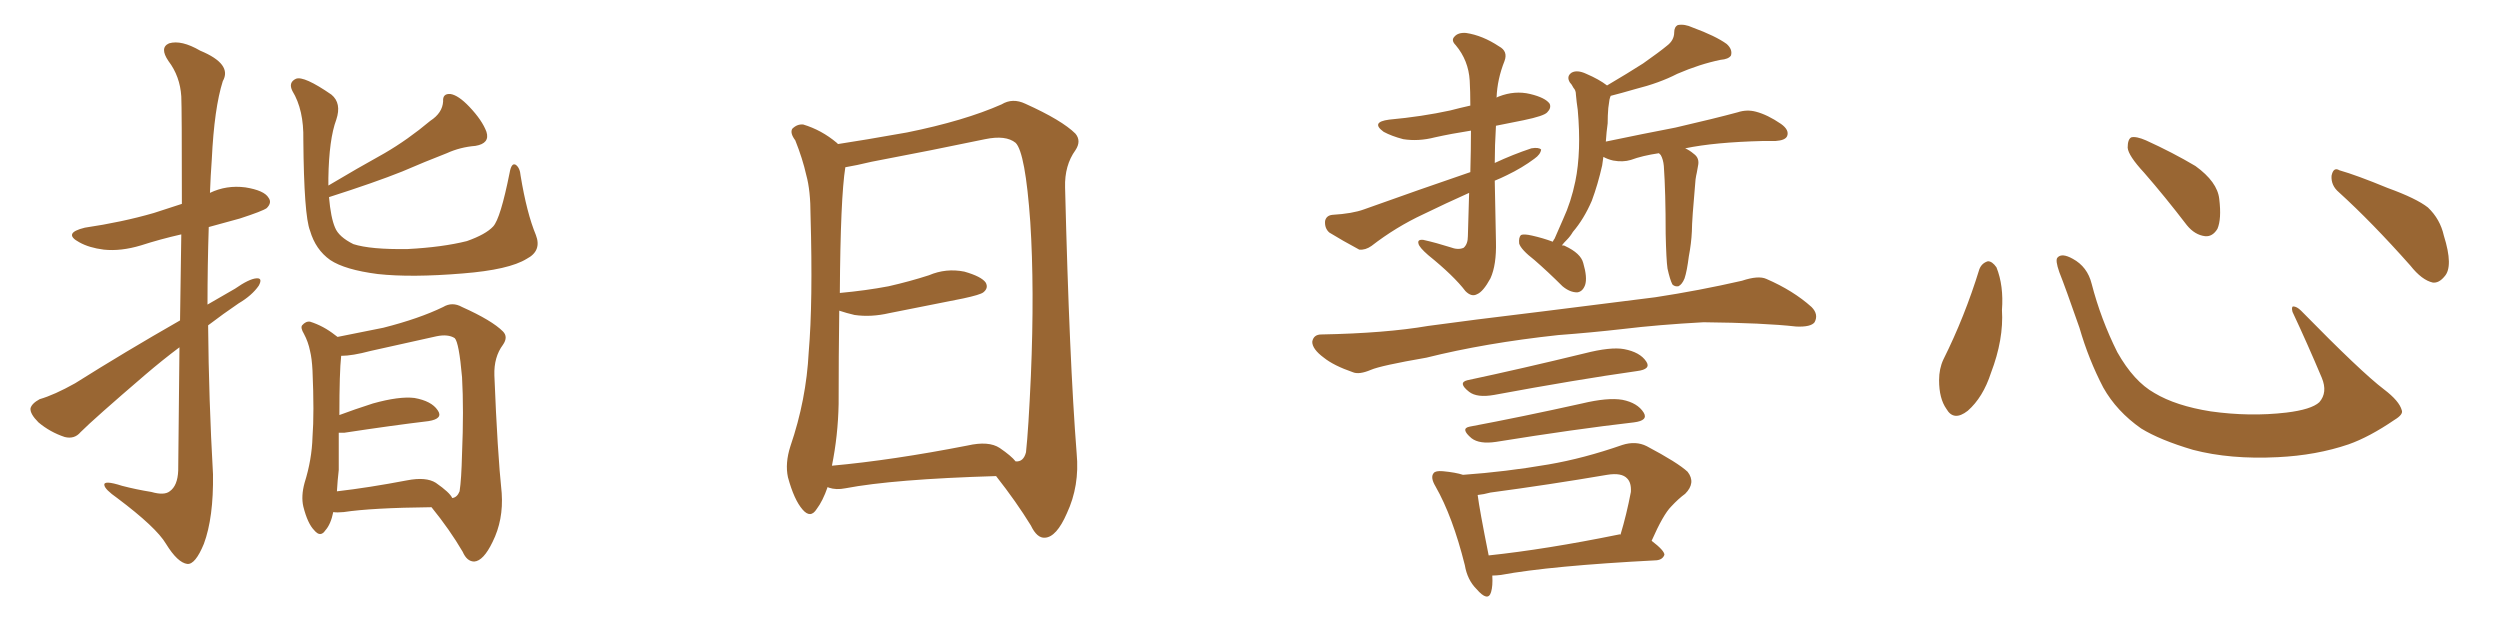 <svg xmlns="http://www.w3.org/2000/svg" xmlns:xlink="http://www.w3.org/1999/xlink" width="600" height="150"><path fill="#996633" padding="10" d="M43.21 76.90L43.21 76.90Q43.36 65.19 43.51 56.25L43.51 56.25Q38.38 57.42 33.84 58.89L33.84 58.89Q29.00 60.35 24.90 59.91L24.90 59.91Q21.39 59.47 19.04 58.15L19.04 58.15Q14.94 55.96 20.36 54.64L20.36 54.64Q29.30 53.32 36.91 51.12L36.91 51.12Q40.43 49.95 43.65 48.93L43.65 48.93Q43.65 25.93 43.51 23.14L43.51 23.14Q43.21 18.31 40.43 14.65L40.43 14.65Q38.23 11.43 40.58 10.40L40.58 10.40Q43.51 9.52 48.05 12.16L48.05 12.16Q55.81 15.38 53.47 19.48L53.47 19.48Q51.42 25.93 50.83 38.23L50.83 38.23Q50.54 42.19 50.39 46.29L50.39 46.29Q54.35 44.38 58.89 44.97L58.89 44.97Q63.43 45.70 64.45 47.46L64.45 47.46Q65.33 48.63 64.01 49.95L64.01 49.95Q62.99 50.68 57.57 52.44L57.57 52.44Q53.76 53.47 50.10 54.49L50.10 54.49Q49.80 63.72 49.80 73.10L49.80 73.10Q53.17 71.19 56.40 69.29L56.40 69.29Q59.77 66.94 61.52 66.80L61.52 66.80Q63.13 66.65 62.11 68.55L62.11 68.55Q60.50 70.90 57.28 72.80L57.28 72.80Q53.61 75.29 49.95 78.08L49.95 78.08Q50.10 95.80 51.12 113.82L51.12 113.82Q51.27 124.22 48.93 130.52L48.93 130.52Q46.88 135.50 44.97 135.35L44.97 135.35Q42.63 135.06 39.84 130.52L39.84 130.52Q37.50 126.56 28.13 119.53L28.13 119.53Q25.20 117.48 25.05 116.46L25.05 116.46Q24.76 115.14 29.30 116.60L29.30 116.60Q32.67 117.48 36.33 118.07L36.33 118.07Q39.40 118.95 40.72 117.92L40.72 117.92Q42.63 116.60 42.77 112.94L42.77 112.94Q42.92 96.53 43.07 83.35L43.07 83.35Q38.96 86.43 34.86 89.94L34.86 89.94Q22.56 100.49 19.34 103.71L19.34 103.71Q17.87 105.47 15.53 104.88L15.53 104.88Q12.01 103.71 9.23 101.37L9.23 101.37Q7.18 99.32 7.32 98.00L7.32 98.00Q7.62 96.83 9.52 95.80L9.52 95.80Q13.04 94.78 18.02 91.99L18.02 91.99Q29.88 84.52 43.21 76.90ZM128.61 56.40L128.61 56.40Q130.08 60.21 126.42 62.11L126.42 62.11Q122.17 64.75 111.04 65.63L111.04 65.63Q98.73 66.65 90.67 65.77L90.67 65.77Q82.76 64.75 79.25 62.40L79.25 62.40Q75.73 59.91 74.41 55.37L74.41 55.37Q72.95 51.71 72.80 33.54L72.80 33.54Q72.95 26.37 70.17 21.83L70.17 21.83Q69.14 19.78 71.04 18.90L71.04 18.90Q72.95 18.16 79.54 22.71L79.54 22.71Q82.03 24.76 80.71 28.71L80.71 28.71Q78.96 33.40 78.81 42.77L78.81 42.77Q78.81 43.65 78.81 44.53L78.81 44.53Q85.69 40.43 92.29 36.77L92.29 36.77Q97.85 33.54 103.27 29.00L103.27 29.00Q106.20 27.10 106.35 24.32L106.35 24.32Q106.20 22.41 108.11 22.56L108.11 22.56Q110.01 22.85 112.65 25.63L112.65 25.63Q115.72 28.86 116.75 31.64L116.75 31.64Q117.63 34.42 114.11 35.01L114.11 35.01Q110.45 35.30 107.23 36.77L107.23 36.77Q101.95 38.82 96.53 41.16L96.53 41.16Q89.94 43.80 78.96 47.31L78.96 47.31Q79.39 52.29 80.42 54.64L80.42 54.64Q81.30 56.84 84.81 58.59L84.81 58.59Q88.92 59.91 97.85 59.77L97.85 59.77Q106.20 59.33 112.06 57.86L112.06 57.86Q116.60 56.25 118.36 54.35L118.36 54.35Q120.12 52.44 122.31 41.46L122.31 41.46Q122.75 38.96 123.78 39.55L123.78 39.55Q124.80 40.28 124.95 42.19L124.95 42.19Q126.42 51.12 128.61 56.40ZM79.98 122.90L79.98 122.90Q79.39 125.83 78.08 127.29L78.08 127.29Q76.90 129.05 75.44 127.29L75.44 127.29Q73.83 125.68 72.80 121.58L72.80 121.58Q72.22 119.09 73.10 115.87L73.10 115.87Q74.85 110.30 75 104.88L75 104.88Q75.44 99.17 75 88.92L75 88.92Q74.85 85.99 74.41 84.23L74.41 84.23Q73.97 82.03 72.95 80.13L72.95 80.13Q72.07 78.66 72.51 78.08L72.51 78.08Q73.39 77.05 74.41 77.20L74.41 77.20Q77.64 78.22 80.42 80.42L80.42 80.42Q80.86 80.71 81.01 80.86L81.01 80.86Q84.52 80.13 91.99 78.66L91.99 78.66Q100.63 76.46 106.35 73.68L106.35 73.68Q108.54 72.36 110.89 73.68L110.89 73.68Q118.07 76.90 120.70 79.54L120.70 79.54Q122.02 80.86 120.70 82.76L120.70 82.76Q118.51 85.69 118.65 90.09L118.65 90.09Q119.38 108.54 120.41 118.36L120.41 118.36Q120.85 124.80 118.21 130.08L118.21 130.08Q116.02 134.62 113.82 134.77L113.82 134.77Q112.06 134.77 111.04 132.42L111.04 132.42Q107.96 127.15 103.56 121.73L103.56 121.73Q89.21 121.88 82.47 122.90L82.47 122.90Q80.86 123.05 79.98 122.90ZM104.59 115.87L104.59 115.87L104.59 115.87Q107.96 118.21 108.54 119.53L108.54 119.53Q109.72 119.38 110.30 117.92L110.30 117.92Q110.74 115.14 110.89 108.84L110.89 108.84Q111.33 98.44 110.89 90.53L110.89 90.53Q110.16 82.18 109.13 81.15L109.13 81.15Q107.52 80.13 104.74 80.71L104.74 80.71Q97.41 82.32 88.92 84.23L88.92 84.23Q84.52 85.40 81.88 85.40L81.88 85.40Q81.45 89.36 81.45 99.61L81.45 99.61Q84.96 98.29 89.50 96.83L89.50 96.83Q95.80 95.07 99.46 95.51L99.46 95.51Q103.56 96.24 105.03 98.44L105.03 98.44Q106.49 100.49 102.83 101.07L102.83 101.07Q94.19 102.10 82.62 103.86L82.62 103.86Q81.88 103.86 81.30 103.86L81.30 103.86Q81.30 108.25 81.30 112.79L81.30 112.79Q81.01 115.28 80.86 117.92L80.86 117.92Q88.48 117.04 97.71 115.28L97.71 115.28Q102.25 114.40 104.59 115.87ZM239.06 114.26L239.06 114.26Q214.45 114.99 202.88 117.19L202.88 117.19Q200.68 117.63 198.93 117.04L198.93 117.04Q198.63 116.89 198.63 116.89L198.63 116.89Q197.46 120.26 196.00 122.17L196.00 122.17Q194.53 124.51 192.63 122.31L192.63 122.31Q190.58 119.97 189.11 114.55L189.11 114.55Q188.38 111.18 189.70 107.08L189.70 107.08Q193.51 95.95 194.09 84.52L194.09 84.52Q195.12 72.51 194.53 51.71L194.53 51.71Q194.53 45.70 193.51 42.04L193.51 42.04Q192.63 38.09 190.87 33.69L190.87 33.69Q189.55 31.93 190.14 30.91L190.14 30.91Q191.31 29.74 192.77 29.88L192.77 29.88Q197.17 31.20 200.83 34.28L200.83 34.28Q200.98 34.42 201.12 34.57L201.12 34.57Q206.98 33.69 217.68 31.79L217.68 31.79Q231.45 29.00 240.38 25.05L240.38 25.05Q243.02 23.44 246.09 24.90L246.09 24.90Q254.88 28.86 258.11 32.08L258.11 32.08Q259.57 33.84 258.11 36.04L258.11 36.04Q255.47 39.70 255.62 44.97L255.62 44.97Q256.64 86.43 258.40 108.84L258.40 108.84Q259.13 116.60 256.05 123.19L256.05 123.19Q253.56 128.91 250.78 129.05L250.78 129.05Q248.88 129.20 247.41 126.12L247.41 126.12Q243.90 120.41 239.06 114.26ZM243.75 110.74L243.75 110.74L243.75 110.74Q245.65 110.89 246.24 108.54L246.24 108.54Q246.83 103.13 247.41 90.23L247.41 90.23Q248.29 69.29 247.27 53.32L247.27 53.32Q246.09 36.62 243.75 34.28L243.75 34.28Q241.41 32.37 236.43 33.40L236.43 33.40Q223.83 36.04 209.18 38.82L209.18 38.82Q205.52 39.70 202.88 40.14L202.88 40.14Q201.71 47.46 201.56 70.31L201.56 70.31Q207.86 69.73 213.28 68.70L213.28 68.70Q218.41 67.53 222.95 66.06L222.95 66.06Q227.05 64.31 231.45 65.19L231.45 65.19Q235.55 66.36 236.57 67.82L236.57 67.82Q237.30 69.14 235.99 70.17L235.99 70.17Q235.25 70.75 231.15 71.63L231.15 71.63Q222.22 73.39 213.43 75.15L213.43 75.15Q209.03 76.17 205.08 75.59L205.08 75.59Q203.17 75.15 201.42 74.56L201.42 74.56Q201.27 85.55 201.27 96.97L201.27 96.97Q201.12 104.59 199.66 111.77L199.66 111.77Q214.16 110.45 232.18 106.93L232.18 106.93Q237.30 105.76 239.94 107.52L239.94 107.52Q242.72 109.42 243.75 110.74ZM358.74 43.36L358.74 43.36Q358.89 52.29 359.03 58.01L359.03 58.01Q359.18 63.57 357.71 66.80L357.71 66.80Q355.96 70.02 354.49 70.61L354.49 70.61Q353.17 71.34 351.71 69.87L351.71 69.87Q348.93 66.21 342.77 61.23L342.77 61.23Q340.58 59.33 340.43 58.45L340.43 58.45Q340.14 57.42 341.60 57.57L341.60 57.57Q344.82 58.30 348.05 59.33L348.05 59.33Q349.95 60.06 351.27 59.47L351.27 59.47Q352.29 58.59 352.29 56.69L352.29 56.69Q352.44 51.12 352.59 46.29L352.59 46.29Q347.02 48.78 341.60 51.42L341.60 51.42Q335.01 54.49 329.15 59.03L329.15 59.03Q327.69 60.06 326.22 59.91L326.22 59.91Q322.12 57.71 319.04 55.81L319.04 55.81Q317.87 54.79 318.02 53.03L318.02 53.03Q318.31 51.71 319.78 51.56L319.78 51.56Q324.61 51.27 327.39 50.24L327.39 50.24Q340.87 45.41 352.88 41.31L352.88 41.31Q353.03 35.74 353.03 31.35L353.03 31.35Q348.34 32.08 344.38 32.96L344.38 32.96Q340.43 33.98 336.77 33.40L336.77 33.40Q333.98 32.67 332.08 31.64L332.08 31.64Q328.86 29.30 333.40 28.71L333.40 28.71Q341.31 27.98 348.05 26.51L348.05 26.51Q350.24 25.93 352.88 25.34L352.88 25.34Q352.88 21.97 352.73 19.34L352.73 19.34Q352.44 14.50 349.37 10.84L349.37 10.84Q348.19 9.67 349.07 8.79L349.07 8.79Q349.95 7.76 351.86 7.91L351.86 7.91Q355.81 8.50 359.77 11.13L359.77 11.13Q361.96 12.30 361.08 14.65L361.08 14.65Q359.33 19.04 359.18 23.44L359.18 23.44Q359.33 23.29 359.77 23.14L359.77 23.14Q363.57 21.68 367.24 22.56L367.24 22.56Q370.90 23.44 371.92 24.90L371.92 24.90Q372.36 25.93 371.34 26.95L371.34 26.95Q370.61 27.83 365.63 28.86L365.63 28.86Q361.82 29.59 359.03 30.18L359.03 30.18Q358.74 35.01 358.74 39.11L358.74 39.11Q363.13 37.06 367.53 35.60L367.53 35.60Q369.29 35.30 369.87 35.89L369.87 35.89Q369.73 37.06 368.26 38.09L368.26 38.09Q365.33 40.28 361.67 42.04L361.67 42.04Q360.21 42.77 358.74 43.36ZM372.66 58.01L372.66 58.01Q372.95 57.42 373.10 57.28L373.10 57.28Q374.12 54.93 375.15 52.59L375.15 52.59Q377.05 48.49 378.08 43.51L378.08 43.51Q378.81 39.99 378.96 35.60L378.96 35.60Q379.10 31.35 378.66 26.37L378.66 26.37Q378.37 24.46 378.22 22.71L378.22 22.71Q378.22 21.68 377.64 21.09L377.64 21.09Q377.20 20.21 376.76 19.78L376.76 19.78Q375.88 18.31 377.20 17.43L377.20 17.43Q378.52 16.70 380.71 17.72L380.71 17.72Q383.79 19.04 385.69 20.51L385.69 20.51Q390.67 17.58 394.34 15.23L394.34 15.23Q398.29 12.45 400.05 10.99L400.05 10.99Q401.81 9.67 401.81 7.76L401.81 7.76Q401.81 6.45 402.69 6.01L402.69 6.01Q404.30 5.71 406.20 6.59L406.20 6.59Q411.77 8.64 414.40 10.55L414.40 10.55Q415.87 11.87 415.43 13.33L415.43 13.33Q414.84 14.21 412.94 14.36L412.94 14.36Q407.96 15.38 402.54 17.72L402.54 17.72Q398.29 19.92 392.43 21.39L392.43 21.39Q388.92 22.41 386.57 23.00L386.57 23.00Q386.43 23.29 386.28 23.88L386.28 23.88Q386.13 24.90 385.99 25.93L385.99 25.93Q385.84 27.69 385.84 29.59L385.84 29.59Q385.55 31.64 385.40 33.98L385.40 33.98Q394.48 32.08 402.10 30.62L402.10 30.62Q411.62 28.42 417.04 26.95L417.04 26.95Q419.24 26.22 421.44 26.81L421.44 26.81Q424.22 27.54 427.44 29.74L427.44 29.74Q429.49 31.20 428.91 32.67L428.91 32.67Q428.47 33.69 426.12 33.84L426.12 33.84Q424.51 33.84 423.05 33.84L423.05 33.84Q411.47 34.13 404.44 35.60L404.44 35.60Q405.47 36.04 406.49 36.91L406.49 36.91Q407.96 37.94 407.52 39.84L407.52 39.84Q407.37 40.58 407.23 41.46L407.23 41.46Q407.08 42.04 406.93 43.07L406.93 43.07Q406.05 52.88 406.05 55.52L406.05 55.52Q405.91 58.45 405.32 61.52L405.32 61.52Q404.88 65.04 404.30 66.80L404.30 66.80Q403.71 68.26 402.83 68.70L402.83 68.70Q401.95 68.85 401.37 68.26L401.37 68.26Q400.78 67.09 400.20 64.45L400.20 64.45Q399.90 62.40 399.76 56.10L399.76 56.10Q399.76 46.14 399.32 39.84L399.32 39.84Q399.17 38.23 398.58 37.21L398.58 37.21Q398.29 36.91 398.14 36.77L398.14 36.77Q394.19 37.35 391.41 38.38L391.41 38.38Q389.50 38.96 387.16 38.53L387.16 38.53Q385.84 38.23 384.81 37.65L384.81 37.65Q384.67 38.67 384.52 39.70L384.52 39.70Q383.50 44.24 382.03 48.19L382.03 48.19Q380.13 52.59 377.49 55.66L377.49 55.66Q376.90 56.69 376.03 57.57L376.03 57.57Q375.29 58.30 374.85 58.89L374.85 58.89Q375.44 58.89 375.59 59.03L375.59 59.03Q379.39 60.79 379.98 63.13L379.98 63.13Q381.01 66.65 380.42 68.41L380.42 68.41Q379.83 70.02 378.52 70.17L378.52 70.17Q376.76 70.17 375 68.70L375 68.70Q371.48 65.19 368.26 62.40L368.26 62.40Q365.04 59.91 364.60 58.45L364.60 58.45Q364.45 56.98 365.04 56.40L365.04 56.40Q365.77 56.10 367.68 56.54L367.68 56.54Q370.31 57.13 372.66 58.01ZM373.97 80.42L373.97 80.42Q356.40 82.32 342.33 85.84L342.33 85.84Q331.35 87.74 329.00 88.77L329.00 88.77Q326.22 89.94 324.76 89.36L324.76 89.36Q320.07 87.74 317.72 85.84L317.72 85.84Q314.94 83.79 314.94 82.03L314.94 82.03Q315.23 80.27 317.14 80.27L317.14 80.27Q332.52 79.98 342.77 78.22L342.77 78.22Q352.29 76.90 370.46 74.71L370.46 74.71Q379.54 73.54 397.27 71.34L397.27 71.34Q407.81 69.73 418.07 67.38L418.07 67.38Q422.02 66.06 423.93 66.94L423.93 66.94Q430.37 69.73 434.77 73.68L434.77 73.68Q436.52 75.44 435.50 77.34L435.50 77.34Q434.62 78.52 431.10 78.37L431.10 78.37Q423.34 77.49 408.84 77.34L408.84 77.34Q398.00 77.93 389.50 78.96L389.50 78.96Q381.88 79.83 373.97 80.42ZM352.15 91.26L352.15 91.26Q365.19 88.48 380.27 84.81L380.27 84.81Q386.57 83.20 389.79 83.79L389.79 83.79Q393.60 84.52 395.07 86.72L395.07 86.72Q396.39 88.62 392.87 89.06L392.87 89.06Q378.37 91.11 358.59 94.78L358.59 94.78Q354.49 95.51 352.59 94.04L352.59 94.04Q349.80 91.85 352.15 91.26ZM352.73 102.39L352.73 102.39Q365.19 100.05 379.69 96.83L379.69 96.83Q385.84 95.36 389.36 95.95L389.36 95.95Q393.02 96.68 394.48 99.02L394.48 99.02Q395.65 100.93 392.14 101.37L392.14 101.37Q378.08 102.98 359.03 106.05L359.03 106.05Q355.08 106.64 353.17 105.18L353.17 105.18Q350.39 102.83 352.73 102.39ZM358.15 138.13L358.15 138.13Q358.30 140.63 357.86 142.09L357.86 142.09Q357.13 144.58 354.35 141.36L354.35 141.36Q352.15 139.16 351.56 135.64L351.56 135.64Q348.63 123.93 344.53 116.75L344.53 116.75Q343.21 114.55 344.09 113.53L344.09 113.53Q344.53 112.94 346.29 113.09L346.29 113.09Q349.37 113.38 351.12 113.96L351.12 113.96Q361.38 113.23 371.63 111.47L371.63 111.47Q380.13 110.01 389.36 106.79L389.36 106.79Q392.58 105.76 395.21 107.08L395.21 107.08Q402.69 111.04 405.03 113.23L405.03 113.23Q407.08 115.87 404.44 118.51L404.44 118.51Q402.83 119.68 401.07 121.58L401.07 121.58Q399.17 123.49 396.39 129.79L396.39 129.79Q399.46 132.13 399.46 133.15L399.46 133.15Q399.02 134.33 397.56 134.47L397.56 134.47Q372.07 135.79 360.21 137.99L360.21 137.99Q359.03 138.13 358.15 138.13ZM388.33 128.32L388.33 128.32L388.33 128.32Q388.77 128.17 388.92 128.32L388.92 128.32Q390.38 123.49 391.41 118.07L391.41 118.07Q391.55 115.87 390.53 114.84L390.53 114.84Q389.21 113.38 385.69 113.96L385.69 113.96Q371.92 116.31 357.71 118.21L357.71 118.21Q356.10 118.65 354.64 118.80L354.64 118.80Q355.08 122.31 357.28 133.30L357.28 133.30Q371.04 131.84 388.33 128.32ZM475.05 64.60L475.05 64.60Q475.63 63.13 477.10 62.70L477.10 62.70Q478.13 62.70 479.15 64.16L479.15 64.16Q480.91 68.55 480.47 74.41L480.47 74.41Q480.91 81.45 477.83 89.50L477.83 89.50Q475.93 95.36 472.27 98.58L472.27 98.58Q468.90 101.22 467.14 98.14L467.14 98.14Q465.38 95.65 465.38 91.26L465.38 91.26Q465.38 88.48 466.41 86.28L466.41 86.28Q471.53 76.03 475.05 64.60ZM576.42 98.44L576.42 98.44Q576.86 99.46 574.66 100.78L574.66 100.78Q568.65 104.88 563.67 106.64L563.67 106.64Q555.91 109.28 546.68 109.72L546.68 109.72Q535.25 110.30 526.32 107.96L526.32 107.96Q518.41 105.62 513.87 102.83L513.87 102.83Q508.01 98.73 504.79 93.02L504.79 93.02Q501.27 86.28 499.07 78.66L499.07 78.66Q495.70 68.99 494.24 65.33L494.24 65.33Q493.21 62.40 493.80 61.82L493.80 61.82Q494.82 60.64 497.46 62.11L497.46 62.11Q500.98 64.01 502.00 68.12L502.00 68.12Q504.20 76.61 508.15 84.52L508.15 84.52Q512.11 91.55 517.09 94.34L517.09 94.34Q522.22 97.41 530.57 98.73L530.57 98.73Q539.94 100.05 548.73 99.02L548.73 99.02Q554.74 98.29 556.64 96.53L556.64 96.53Q558.69 94.19 557.23 90.67L557.23 90.67Q553.71 82.32 550.20 74.85L550.20 74.85Q549.90 73.68 550.34 73.54L550.34 73.54Q551.22 73.54 552.25 74.56L552.25 74.56Q566.75 89.36 572.17 93.46L572.17 93.46Q575.83 96.24 576.42 98.44ZM514.60 41.46L514.60 41.46Q510.79 37.35 510.64 35.45L510.64 35.45Q510.64 33.40 511.52 32.96L511.52 32.96Q512.70 32.67 515.04 33.69L515.04 33.69Q521.48 36.62 526.90 39.84L526.90 39.84Q532.18 43.65 532.62 47.75L532.62 47.75Q533.20 52.59 532.18 54.93L532.18 54.93Q531.01 56.84 529.25 56.69L529.25 56.69Q526.76 56.40 524.85 54.05L524.85 54.05Q519.58 47.17 514.60 41.46ZM561.33 46.14L561.33 46.14L561.33 46.14Q559.42 44.53 559.57 42.19L559.57 42.19Q560.01 39.99 561.47 40.87L561.47 40.87Q565.58 42.04 573.05 45.12L573.05 45.12Q579.93 47.61 582.71 49.80L582.71 49.80Q585.64 52.59 586.52 56.54L586.52 56.54Q588.87 64.01 586.67 66.36L586.67 66.36Q585.35 67.97 583.89 67.82L583.89 67.82Q581.25 67.24 578.47 63.72L578.47 63.72Q569.24 53.32 561.33 46.14Z"/></svg>